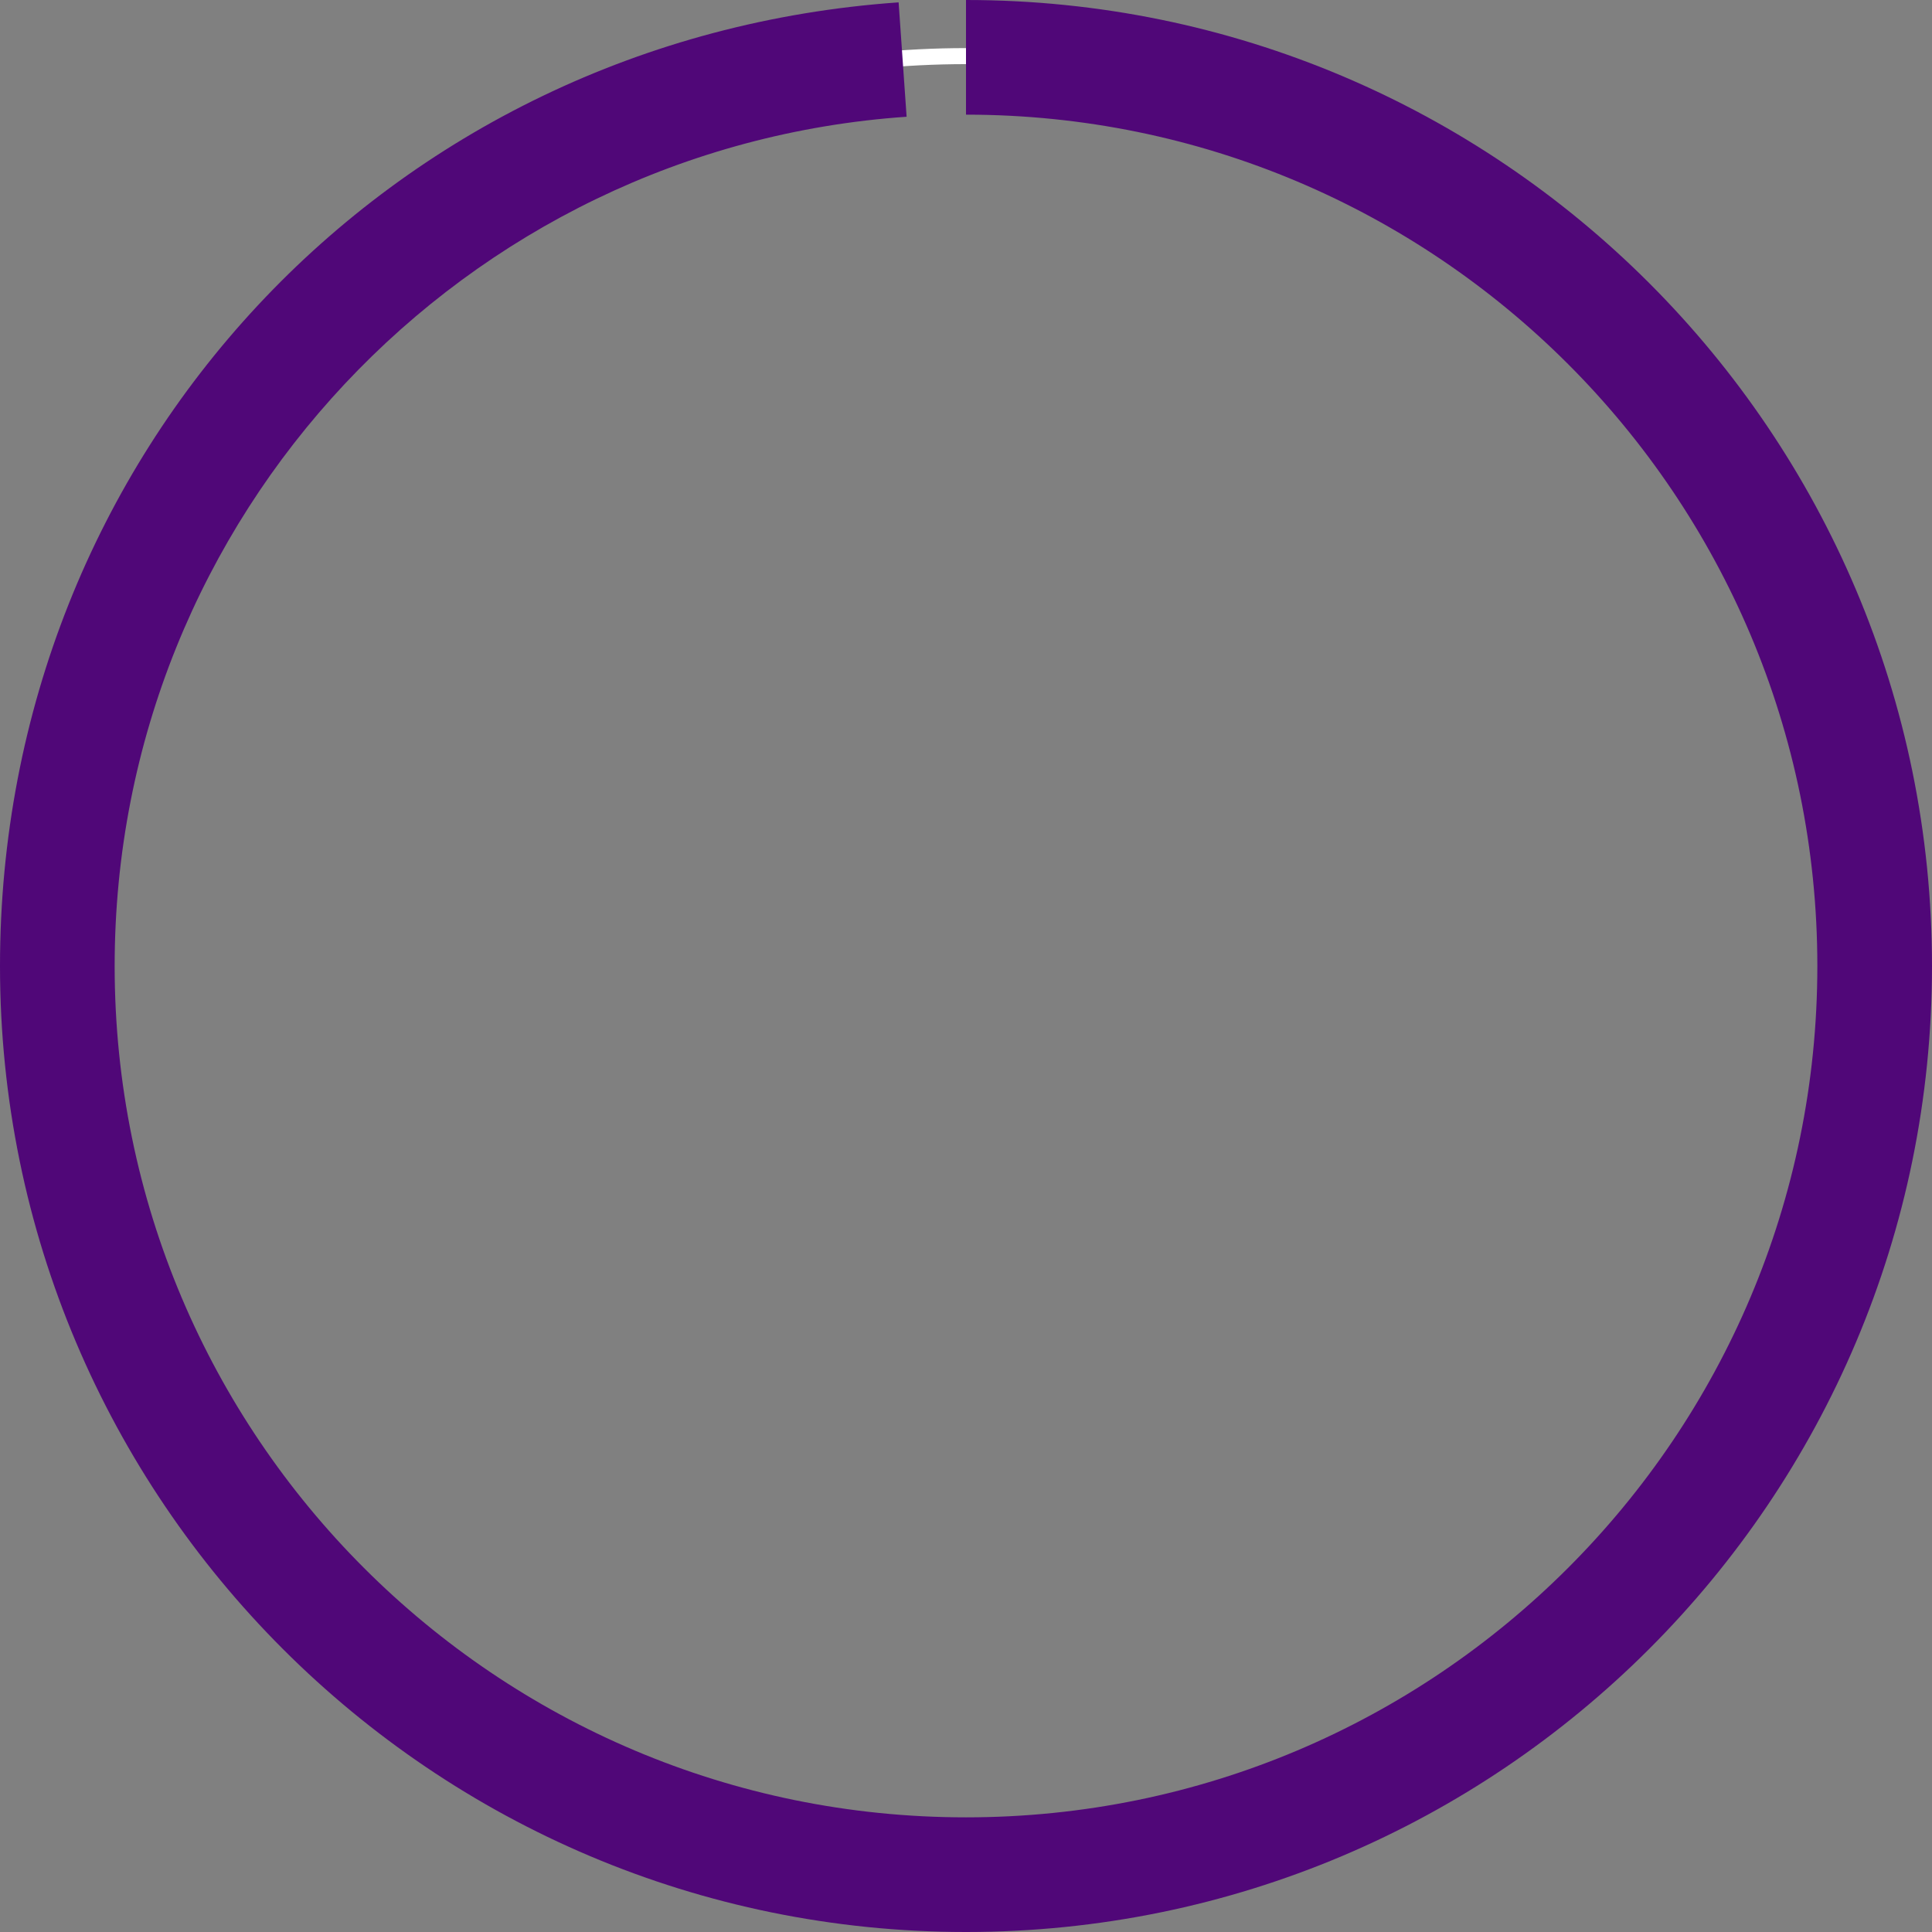 <svg width="211" height="211" viewBox="0 0 211 211" xmlns="http://www.w3.org/2000/svg"><rect x="0" y="0" width="211" height="211" fill="#808080" stroke="none"/><g fill="none" fill-rule="evenodd"><path d="M6.129 105.5c0 54.88 44.49 99.371 99.371 99.371 54.88 0 99.371-44.49 99.371-99.371 0-54.88-44.49-99.371-99.371-99.371-54.88 0-99.371 44.49-99.371 99.371z" stroke="#FFF" stroke-width="1.751"/><path d="M105.5 0v12.522c51.35 0 92.978 41.628 92.978 92.978 0 51.35-41.628 92.978-92.978 92.978-51.35 0-92.978-41.628-92.978-92.978 0-49.17 38.168-89.419 86.492-92.75L98.141.258C42.34 4.159 0 49.564 0 105.5 0 163.766 47.234 211 105.5 211S211 163.766 211 105.5 163.766 0 105.5 0" fill="#500778"/></g></svg>
